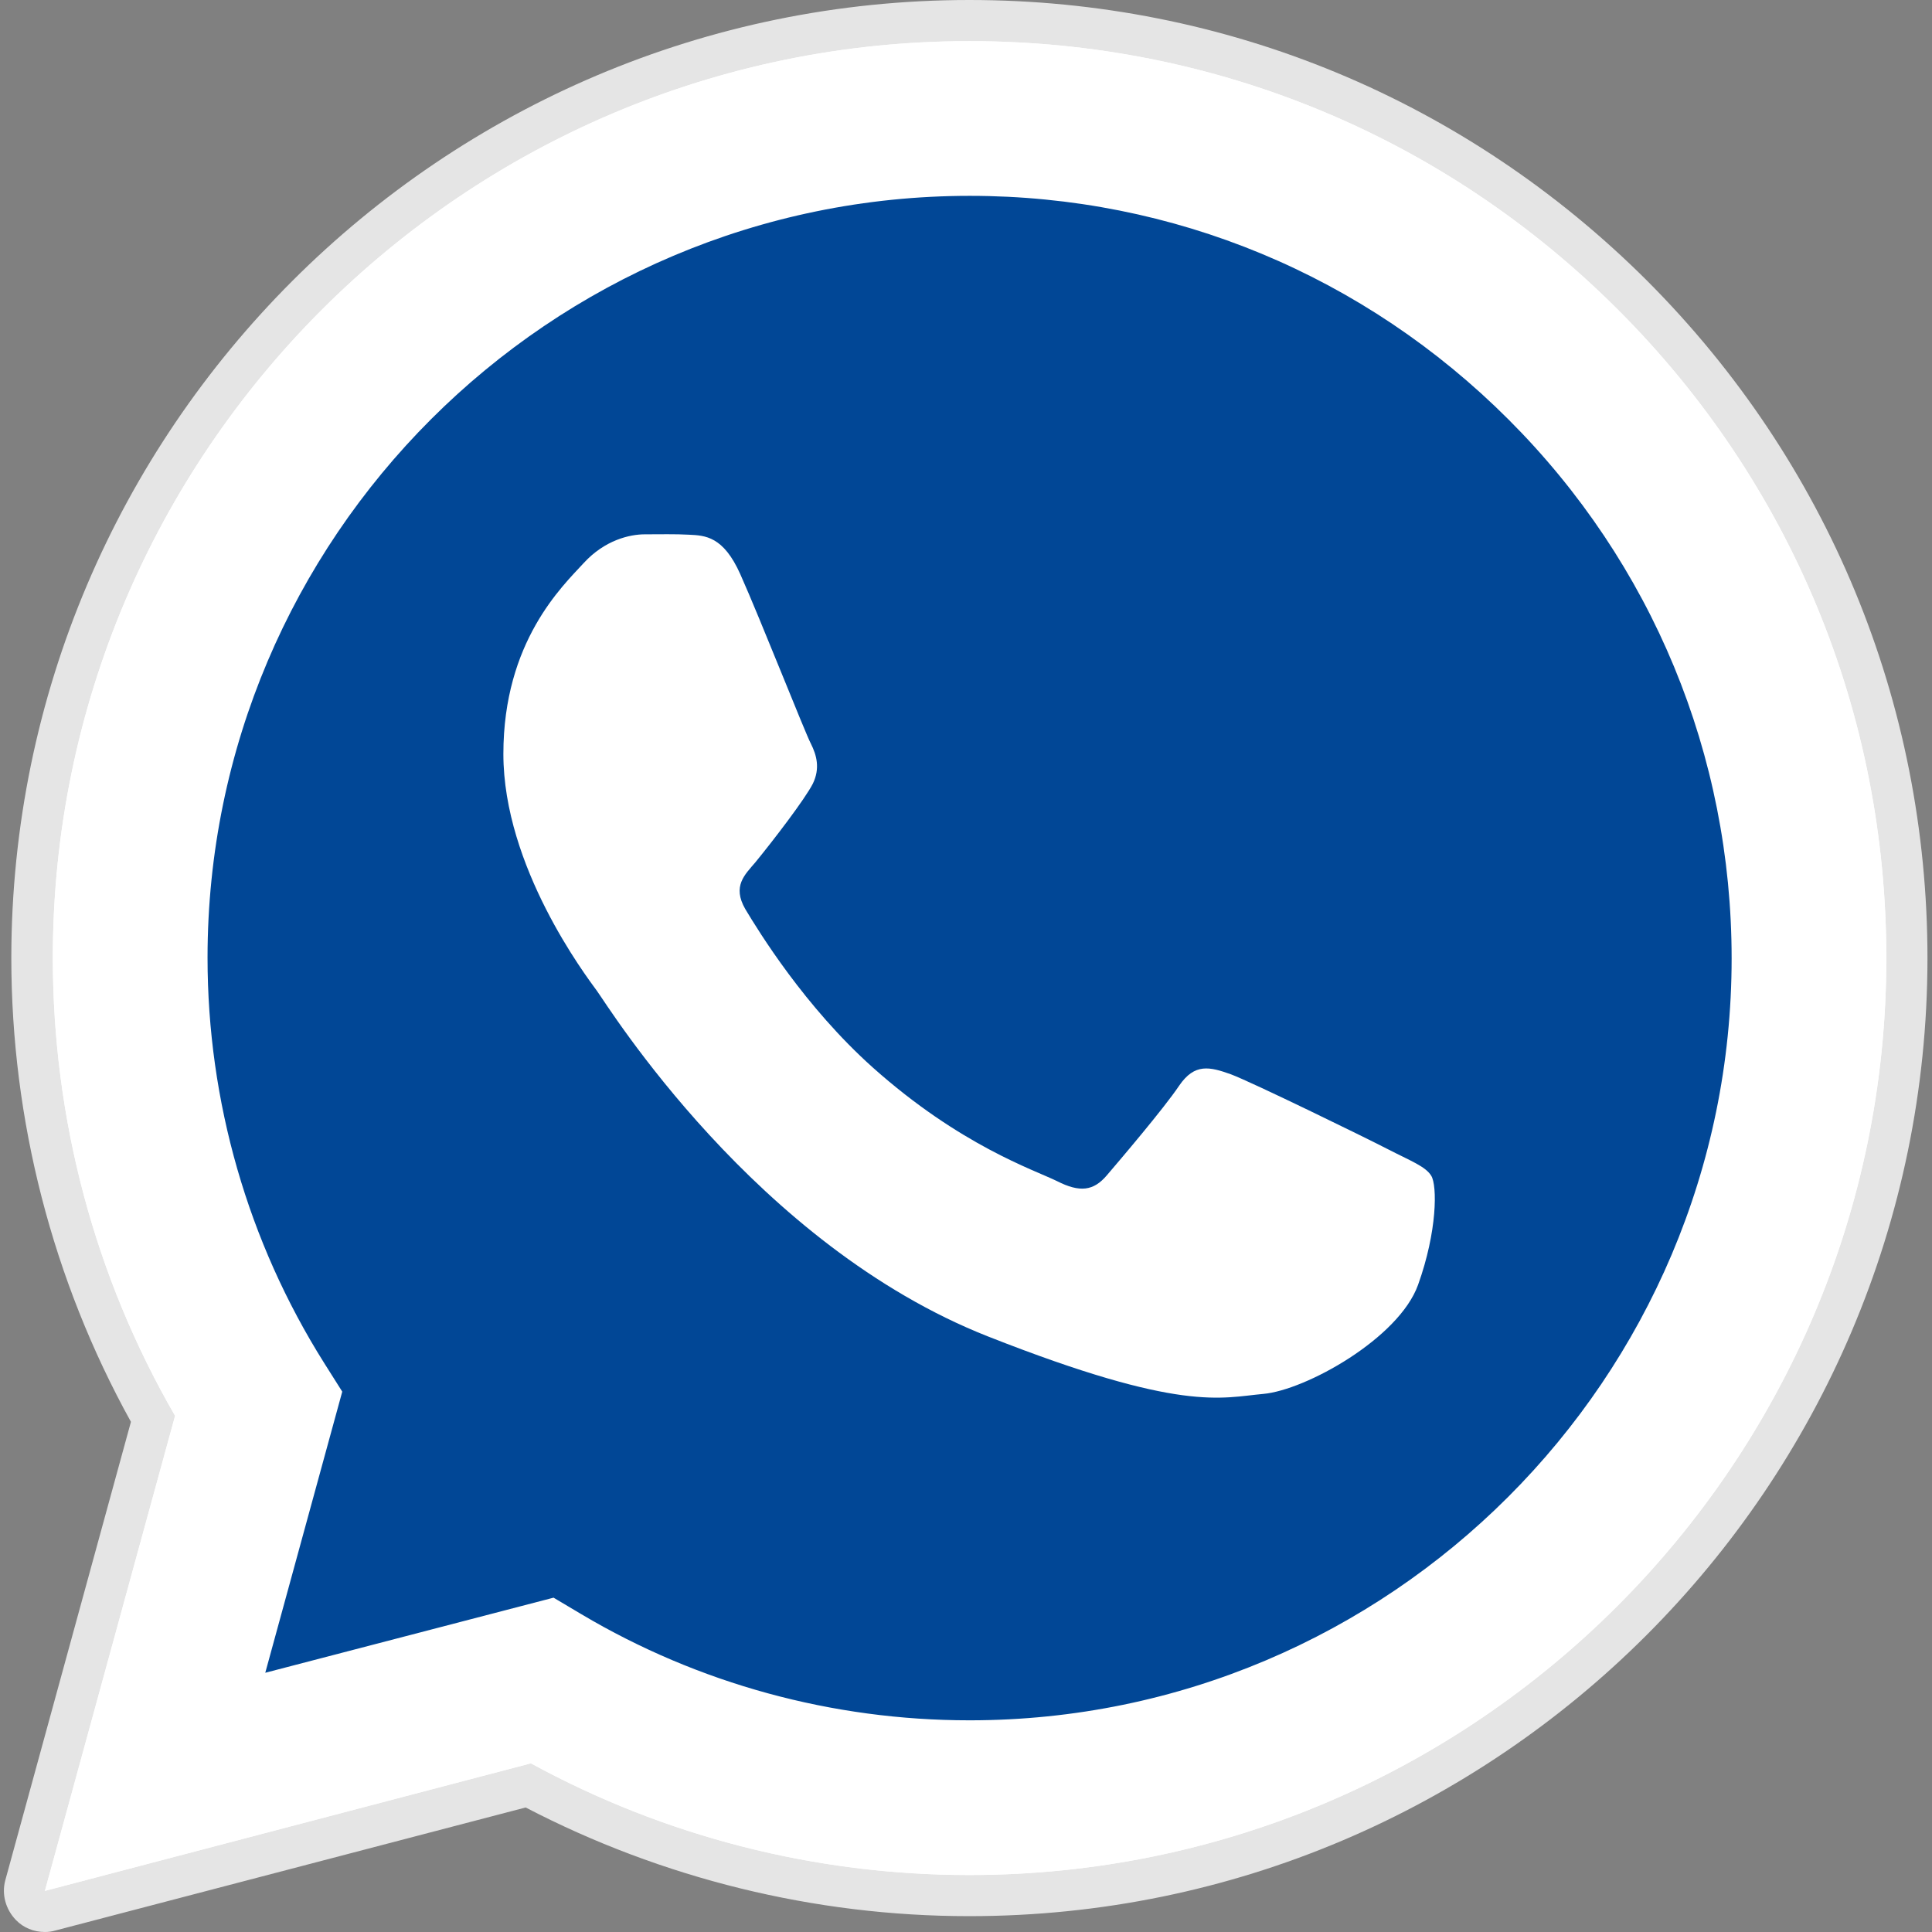 <?xml version="1.0" encoding="utf-8"?>
<!-- Generator: Adobe Illustrator 24.1.3, SVG Export Plug-In . SVG Version: 6.00 Build 0)  -->
<svg version="1.1" id="Capa_1" xmlns="http://www.w3.org/2000/svg" xmlns:xlink="http://www.w3.org/1999/xlink" x="0px" y="0px"
	 viewBox="0 0 512 512" style="enable-background:new 0 0 512 512;" xml:space="preserve">
<rect x="0" y="0" width="512" height="512" fill="#808080" stroke="none"/>
<style type="text/css">
	.st0{fill:#E5E5E5;}
	.st1{fill:#FFFFFF;}
	.st2{fill:#014796;}
	.st3{fill-rule:evenodd;clip-rule:evenodd;fill:#FFFFFF;}
</style>
<path class="st0" d="M11.9,512c-2.9,0-5.7-1.1-7.7-3.2c-2.7-2.8-3.8-6.8-2.8-10.5l33.3-121.5C13.9,339.2,3,296.8,3,253.8
	C3.1,113.8,117,0,256.9,0c67.9,0,131.6,26.5,179.6,74.4c47.9,48,74.3,111.7,74.3,179.6c-0.1,139.9-113.9,253.8-253.9,253.8
	c0,0-0.1,0-0.1,0c-40.9,0-81.4-10-117.5-28.8L14.7,511.6C13.7,511.9,12.8,512,11.9,512z"/>
<path class="st1" d="M11.9,501.1l34.5-125.9c-21.3-36.8-32.4-78.6-32.4-121.4C14,119.9,123,10.9,256.9,10.9
	c65,0,126,25.3,171.9,71.2c45.9,45.9,71.1,106.9,71.1,171.9c-0.1,133.9-109.1,242.9-243,242.9c0,0,0,0,0,0h-0.1
	c-40.7,0-80.6-10.2-116.1-29.6L11.9,501.1z M146.7,423.4l7.4,4.4c31,18.4,66.5,28.1,102.8,28.1h0.1c111.3,0,201.9-90.6,201.9-201.9
	c0-53.9-21-104.7-59.1-142.8C361.6,73,310.9,51.9,257,51.9c-111.4,0-202,90.6-202,201.9c0,38.1,10.7,75.3,30.9,107.4l4.8,7.6
	l-20.4,74.5L146.7,423.4z"/>
<path class="st2" d="M20.3,492.6l33.3-121.5c-20.5-35.6-31.3-75.9-31.3-117.2C22.4,124.6,127.6,19.4,256.9,19.4
	c62.8,0,121.6,24.4,165.9,68.8c44.3,44.3,68.7,103.2,68.6,165.9c-0.1,129.3-105.3,234.5-234.6,234.5c0,0,0,0,0,0h-0.1
	c-39.3,0-77.8-9.9-112.1-28.5L20.3,492.6z"/>
<g>
	<path class="st1" d="M11.9,501.1l34.5-125.9c-21.3-36.8-32.4-78.6-32.4-121.4C14,119.9,123,10.9,256.9,10.9
		c65,0,126,25.3,171.9,71.2c45.9,45.9,71.1,106.9,71.1,171.9c-0.1,133.9-109.1,242.9-243,242.9c0,0,0,0,0,0h-0.1
		c-40.7,0-80.6-10.2-116.1-29.6L11.9,501.1z M146.7,423.4l7.4,4.4c31,18.4,66.5,28.1,102.8,28.1h0.1c111.3,0,201.9-90.6,201.9-201.9
		c0-53.9-21-104.7-59.1-142.8C361.6,73,310.9,51.9,257,51.9c-111.4,0-202,90.6-202,201.9c0,38.1,10.7,75.3,30.9,107.4l4.8,7.6
		l-20.4,74.5L146.7,423.4z"/>
	<path class="st3" d="M196.2,152.2c-4.5-10.1-9.3-10.3-13.7-10.5c-3.5-0.2-7.6-0.1-11.6-0.1c-4,0-10.6,1.5-16.2,7.6
		c-5.6,6.1-21.3,20.8-21.3,50.6c0,29.9,21.8,58.7,24.8,62.8c3,4.1,42,67.3,103.7,91.6c51.3,20.2,61.7,16.2,72.9,15.2
		s35.9-14.7,41-28.9c5.1-14.2,5.1-26.3,3.5-28.9c-1.5-2.5-5.6-4-11.6-7.1s-35.9-17.7-41.5-19.8c-5.6-2-9.6-3-13.7,3
		c-4.1,6.1-15.7,19.7-19.2,23.8c-3.5,4.1-7.1,4.6-13.2,1.5c-6.1-3-25.6-9.4-48.8-30.1c-18-16.1-30.2-36-33.8-42
		c-3.5-6.1-0.1-9.1,2.7-12.4c4.9-6,13.1-16.7,15.2-20.8c2-4.1,1-7.6-0.5-10.6C213.4,194.3,201.6,164.3,196.2,152.2z"/>
</g>
</svg>
